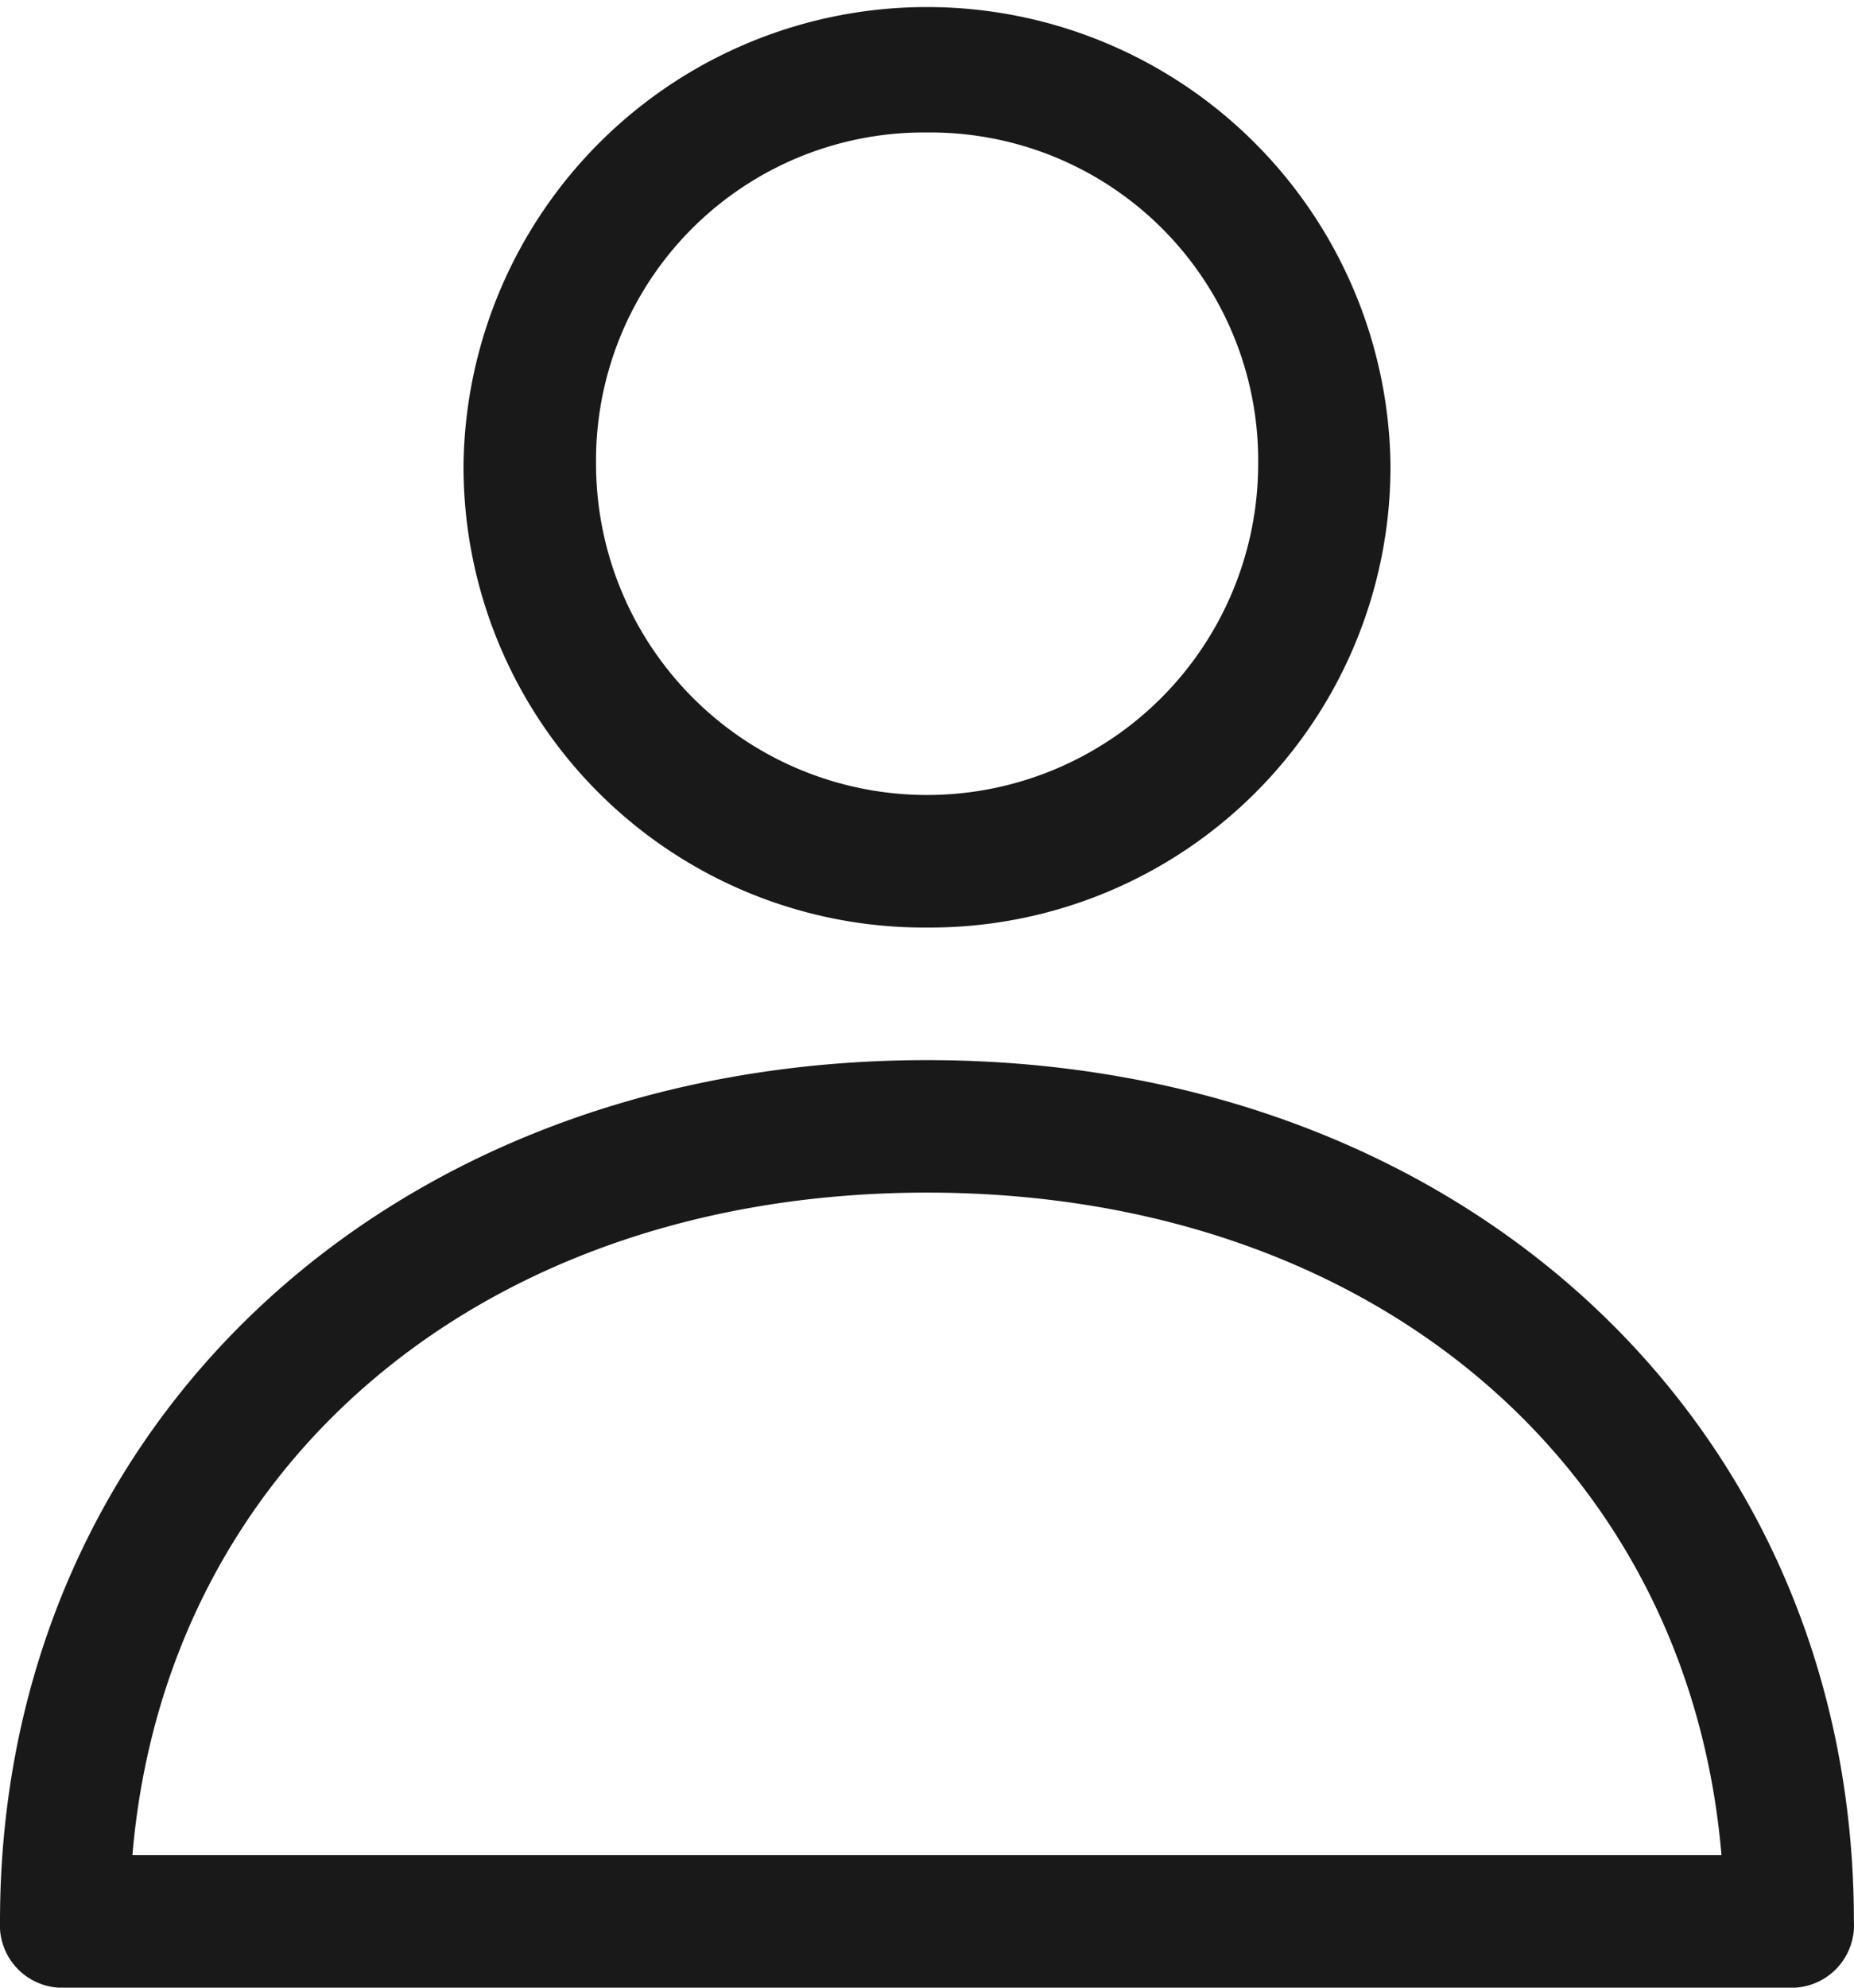 <svg id="icon-mypage" xmlns="http://www.w3.org/2000/svg" width="17.307" height="18.543" viewBox="0 0 17.307 18.543">
  <path id="パス_9" data-name="パス 9" d="M11.327,8.653A4.3,4.3,0,0,1,7,4.327a4.327,4.327,0,0,1,8.653,0A4.3,4.3,0,0,1,11.327,8.653Zm0-7.417a3.06,3.06,0,0,0-3.09,3.09,3.09,3.09,0,1,0,6.181,0A3.06,3.06,0,0,0,11.327,1.236Z" transform="translate(-2.673)" fill="#191919"/>
  <path id="パス_10" data-name="パス 10" d="M16.689,24.653H.618A.584.584,0,0,1,0,24.035C0,19.4,3.647,16,8.653,16s8.653,3.4,8.653,8.035A.584.584,0,0,1,16.689,24.653ZM1.236,23.417H16.07c-.309-3.647-3.276-6.181-7.417-6.181S1.545,19.77,1.236,23.417Z" transform="translate(0 -6.11)" fill="#191919"/>
</svg>
